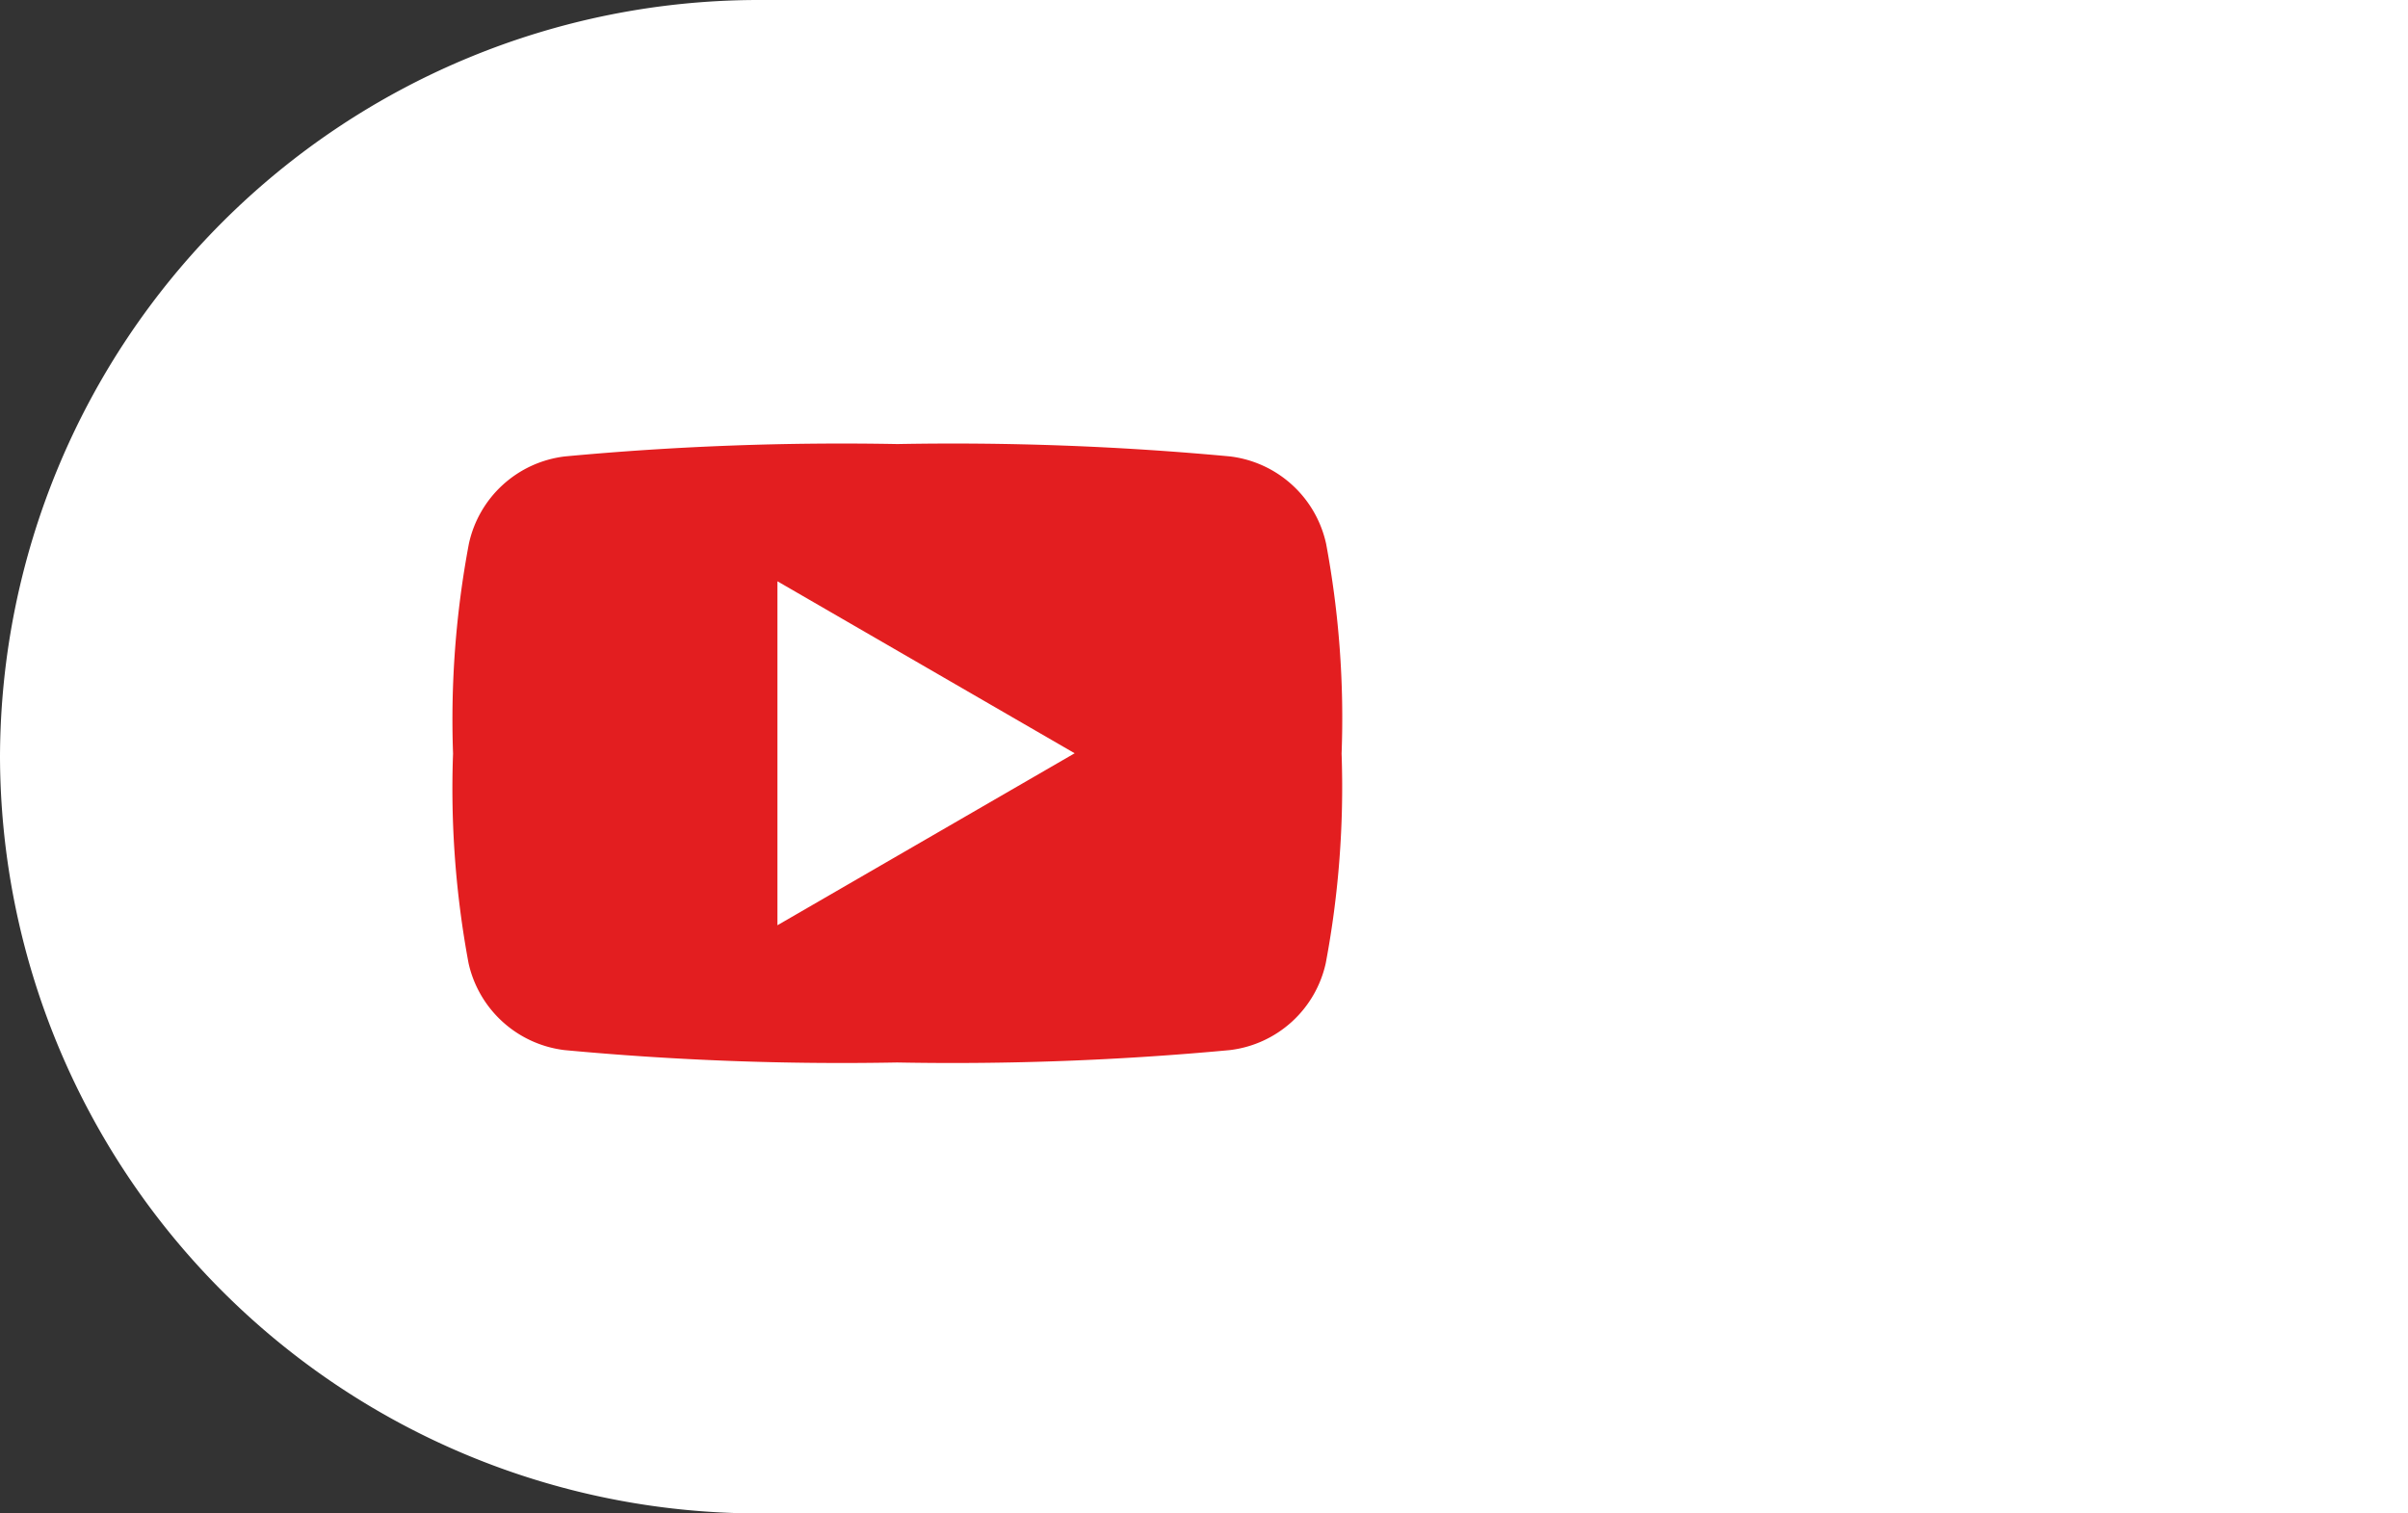 <svg xmlns="http://www.w3.org/2000/svg" viewBox="0 0 70 44"><rect x="0" y="0" width="70" height="44" fill="#333333" stroke="none"/><defs><style>.cls-1{fill:#fff;}.cls-2{fill:none;}.cls-3{fill:#e31e20;fill-rule:evenodd;}</style></defs><g id="レイヤー_2" data-name="レイヤー 2"><g id="txt"><path class="cls-1" d="M70,44H22A22.06,22.06,0,0,1,0,22H0A22.06,22.06,0,0,1,22,0H70"/><circle class="cls-2" cx="26" cy="22" r="22"/><path class="cls-3" d="M38.55,15.81a3.26,3.26,0,0,0-2.79-2.54,86.65,86.65,0,0,0-9.67-.36,86.56,86.56,0,0,0-9.67.36,3.25,3.25,0,0,0-2.79,2.54,27.61,27.61,0,0,0-.46,6.1A27.69,27.69,0,0,0,13.62,28a3.26,3.26,0,0,0,2.79,2.53,86.65,86.65,0,0,0,9.67.36,86.56,86.56,0,0,0,9.67-.36A3.25,3.25,0,0,0,38.54,28,27.7,27.7,0,0,0,39,21.91,27.6,27.6,0,0,0,38.55,15.81ZM22.6,26.9v-10l8.64,5Z"/></g></g></svg>